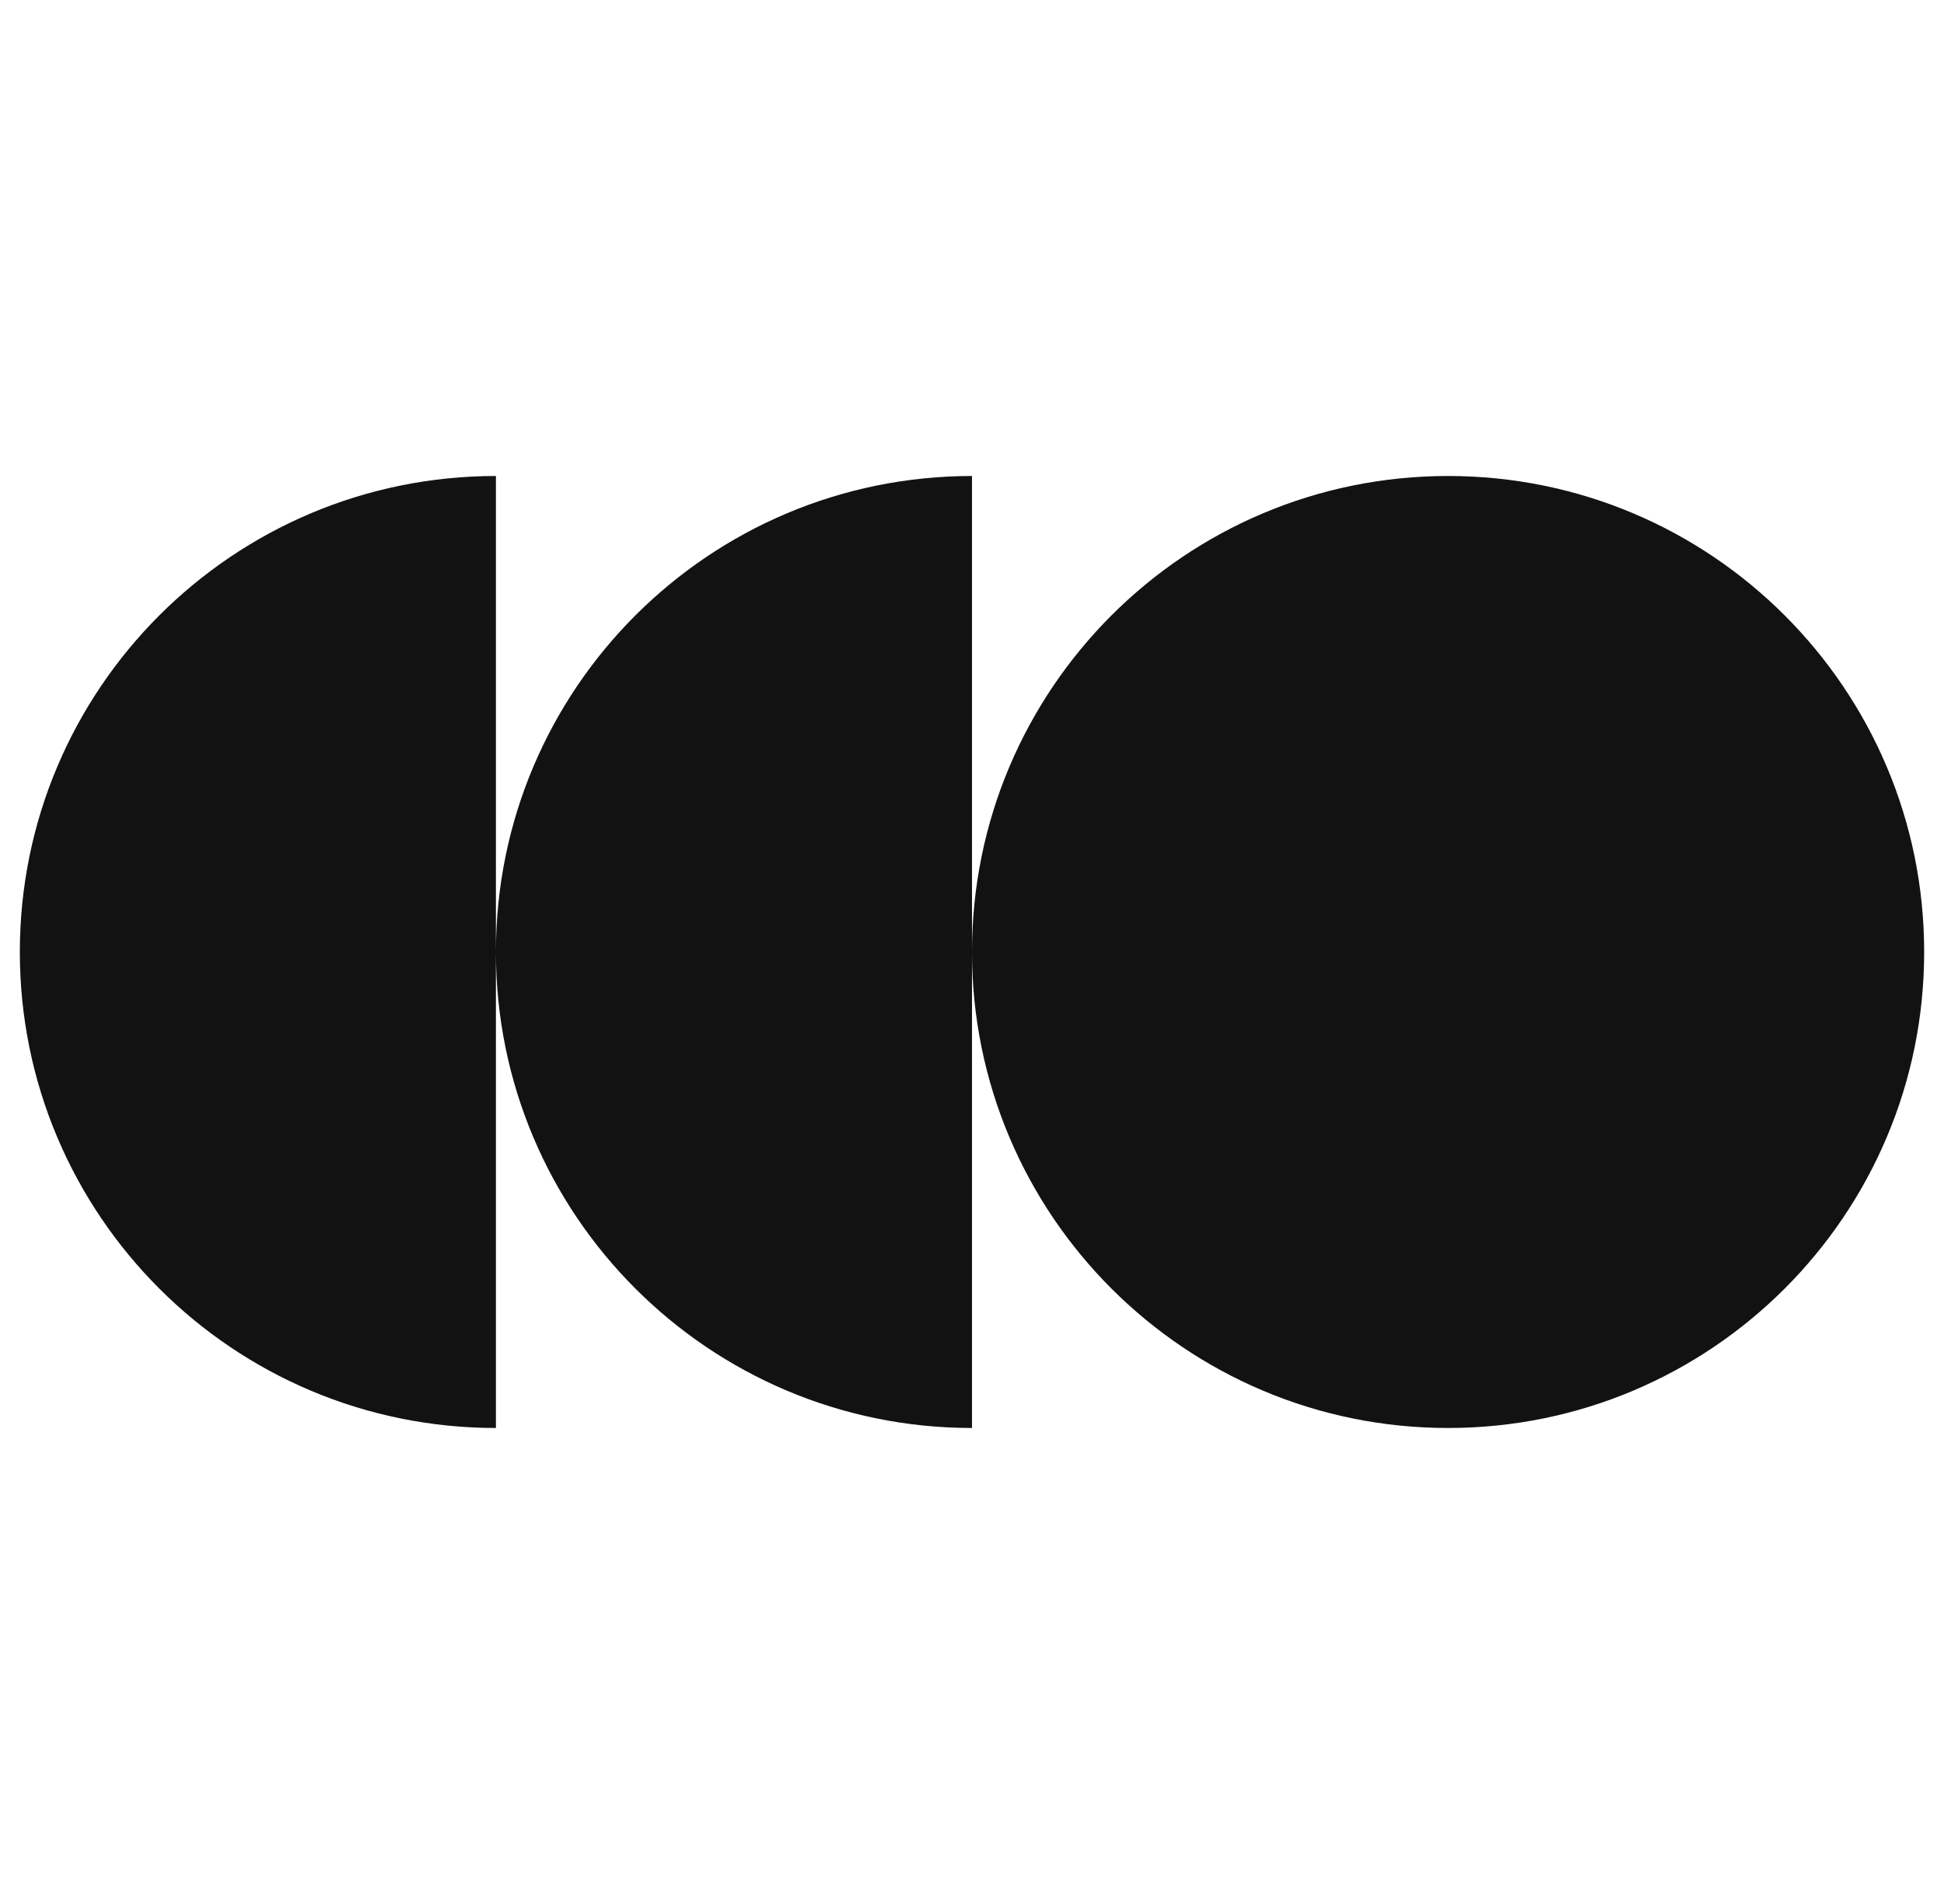 <svg width="49" height="48" viewBox="0 0 49 48" fill="none" xmlns="http://www.w3.org/2000/svg">
<path d="M0.5 24C0.5 30.627 5.873 36 12.5 36V24C12.5 30.627 17.873 36 24.5 36V24C24.5 30.627 29.873 36 36.5 36C43.127 36 48.5 30.627 48.5 24C48.5 17.373 43.127 12 36.5 12C29.873 12 24.5 17.373 24.5 24V12C17.873 12 12.5 17.373 12.5 24V12C5.873 12 0.5 17.373 0.5 24Z" fill="#121212"/>
</svg>
